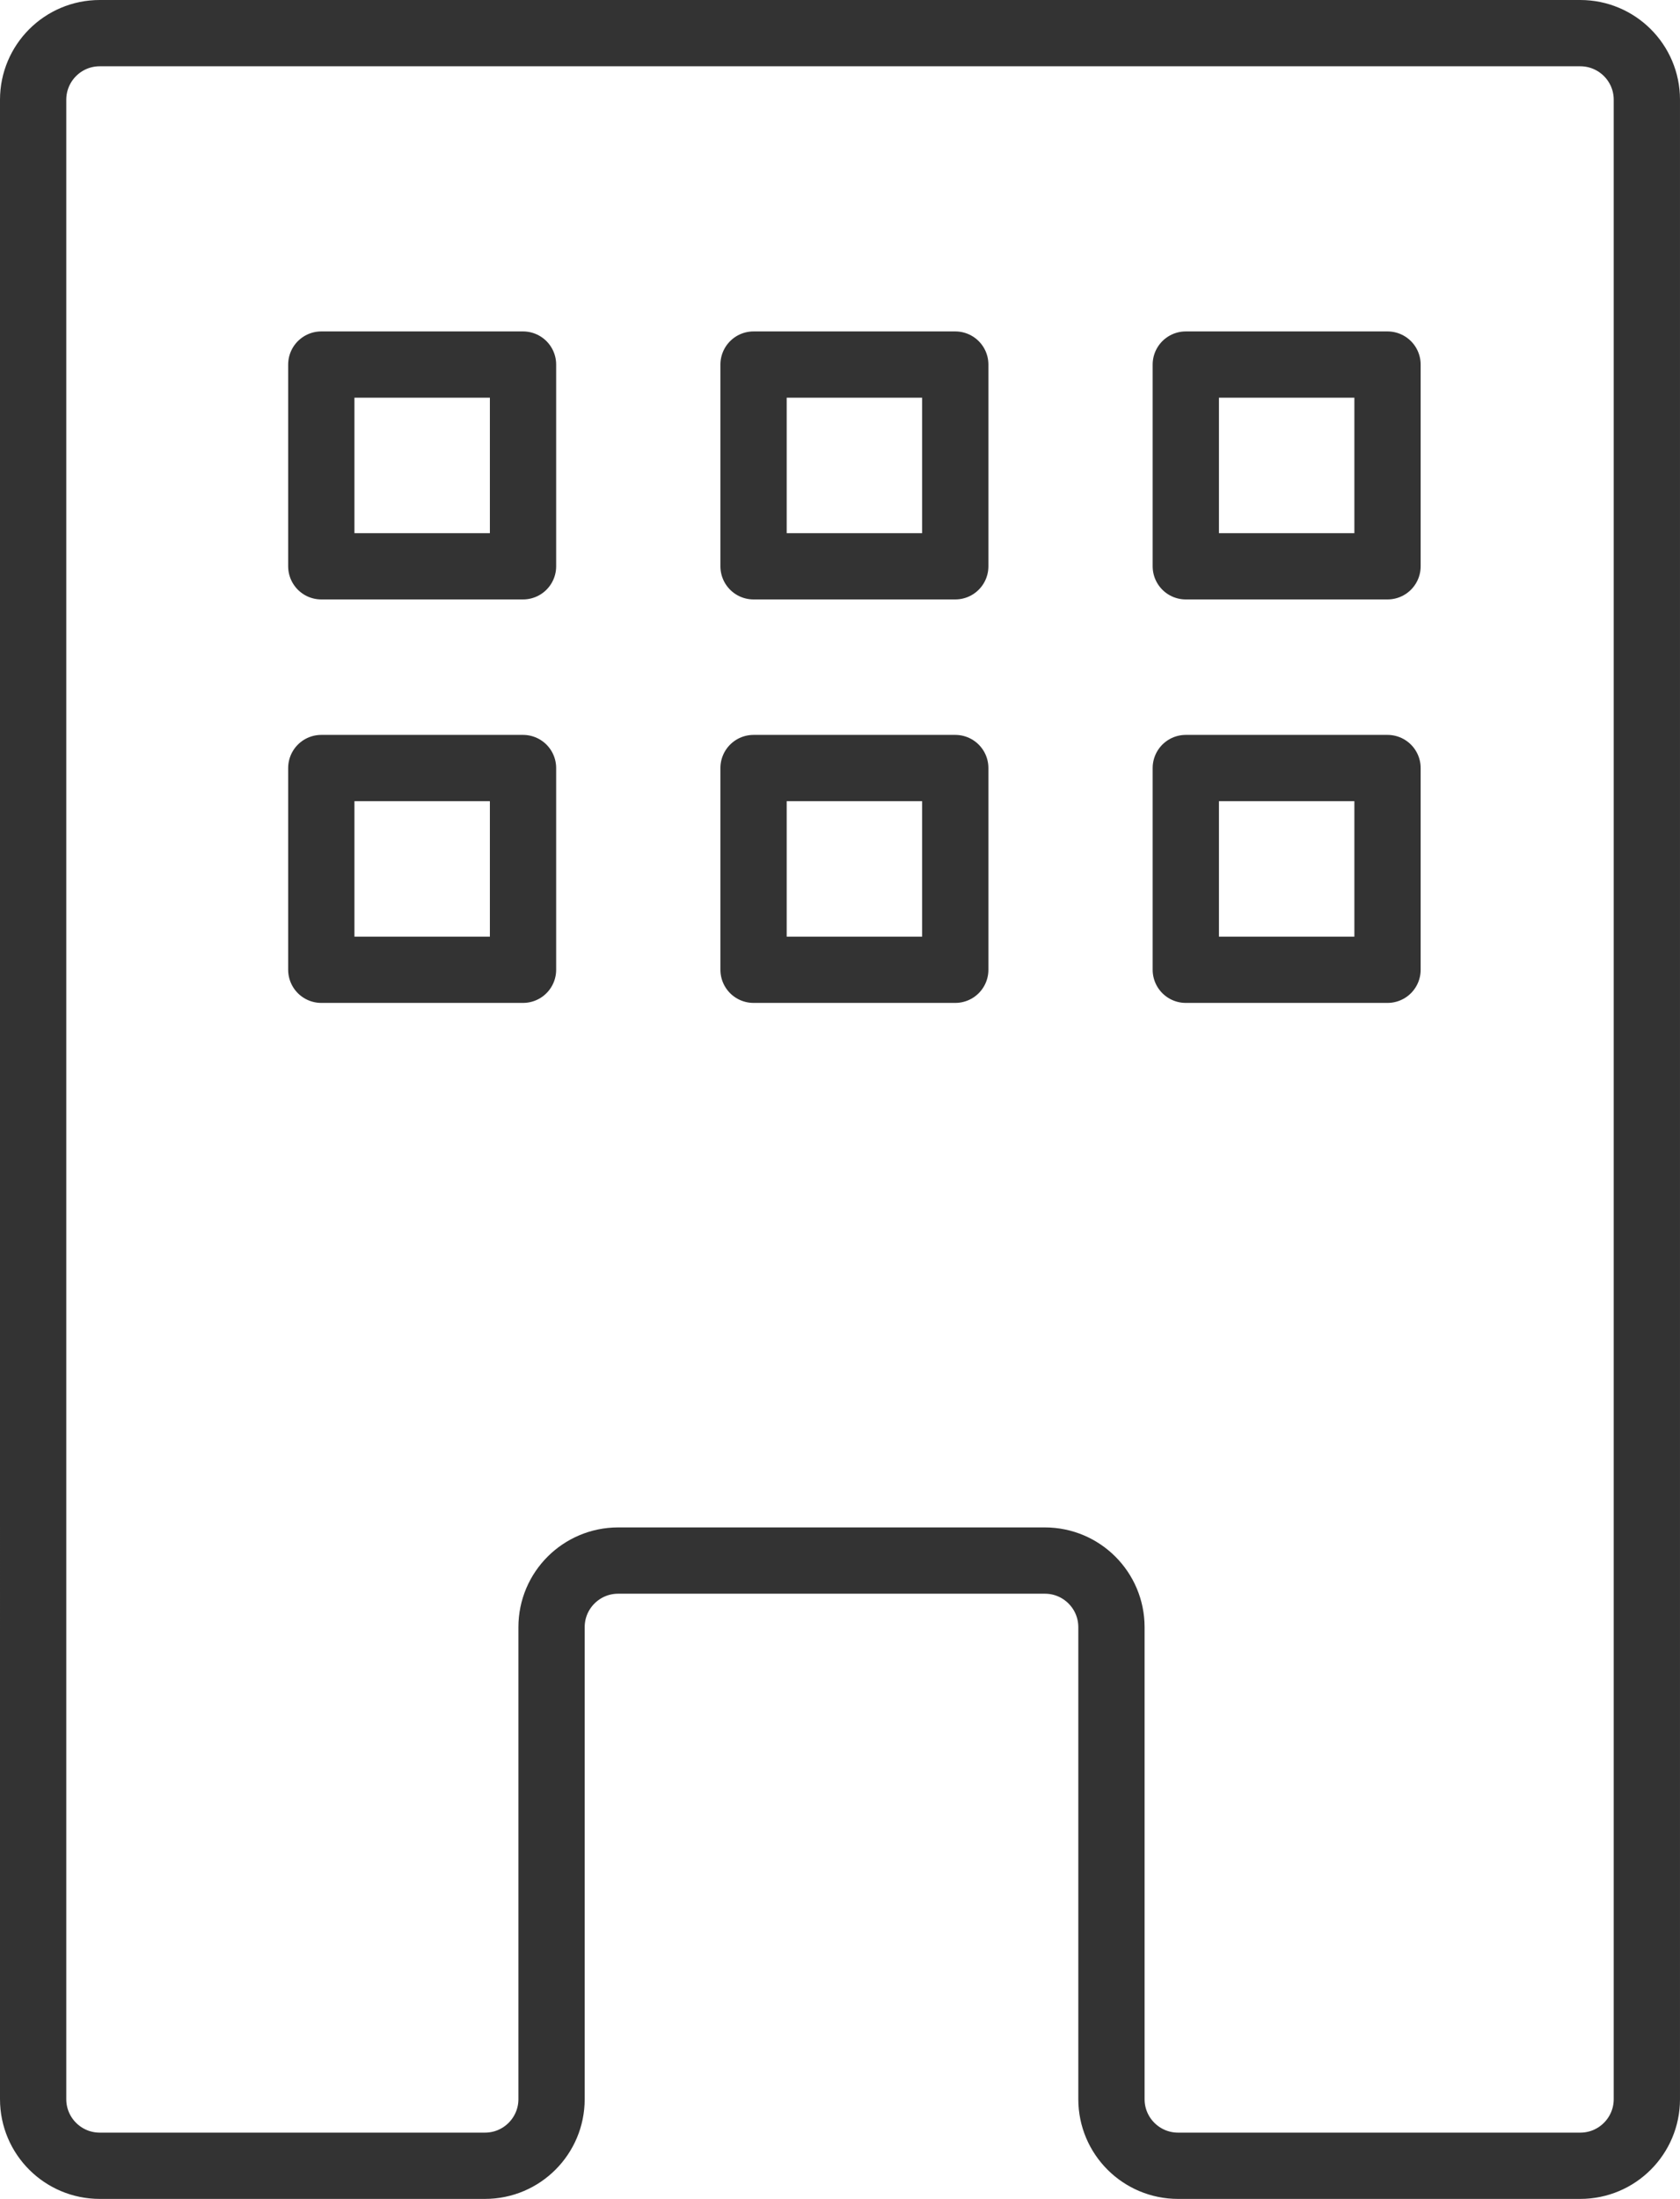 <?xml version="1.0" encoding="UTF-8"?><svg id="_レイヤー_2" xmlns="http://www.w3.org/2000/svg" viewBox="0 0 58.3 76.3"><g id="_レイヤー_1-2"><path d="M54.84,75.15h-13.96c-1.27,0-2.31-1.03-2.31-2.31v-16.38c0-1.27-1.03-2.31-2.31-2.31h-14.81c-1.27,0-2.31,1.03-2.31,2.31v16.38c0,1.27-1.03,2.31-2.31,2.31H3.46c-1.27,0-2.31-1.03-2.31-2.31V3.46c0-1.27,1.03-2.31,2.31-2.31h51.38c1.27,0,2.31,1.03,2.31,2.31v69.38c0,1.27-1.03,2.31-2.31,2.31Z" fill="none" stroke="#333" stroke-linecap="round" stroke-linejoin="round" stroke-width="2.3"/><rect x="11.15" y="12.65" width="7" height="7" fill="none" stroke="#333" stroke-linecap="round" stroke-linejoin="round" stroke-width="2.3"/><rect x="26.15" y="12.65" width="7" height="7" fill="none" stroke="#333" stroke-linecap="round" stroke-linejoin="round" stroke-width="2.3"/><rect x="41.15" y="12.65" width="7" height="7" fill="none" stroke="#333" stroke-linecap="round" stroke-linejoin="round" stroke-width="2.3"/><rect x="11.15" y="26.65" width="7" height="7" fill="none" stroke="#333" stroke-linecap="round" stroke-linejoin="round" stroke-width="2.3"/><rect x="26.15" y="26.65" width="7" height="7" fill="none" stroke="#333" stroke-linecap="round" stroke-linejoin="round" stroke-width="2.3"/><rect x="41.15" y="26.65" width="7" height="7" fill="none" stroke="#333" stroke-linecap="round" stroke-linejoin="round" stroke-width="2.3"/></g></svg>